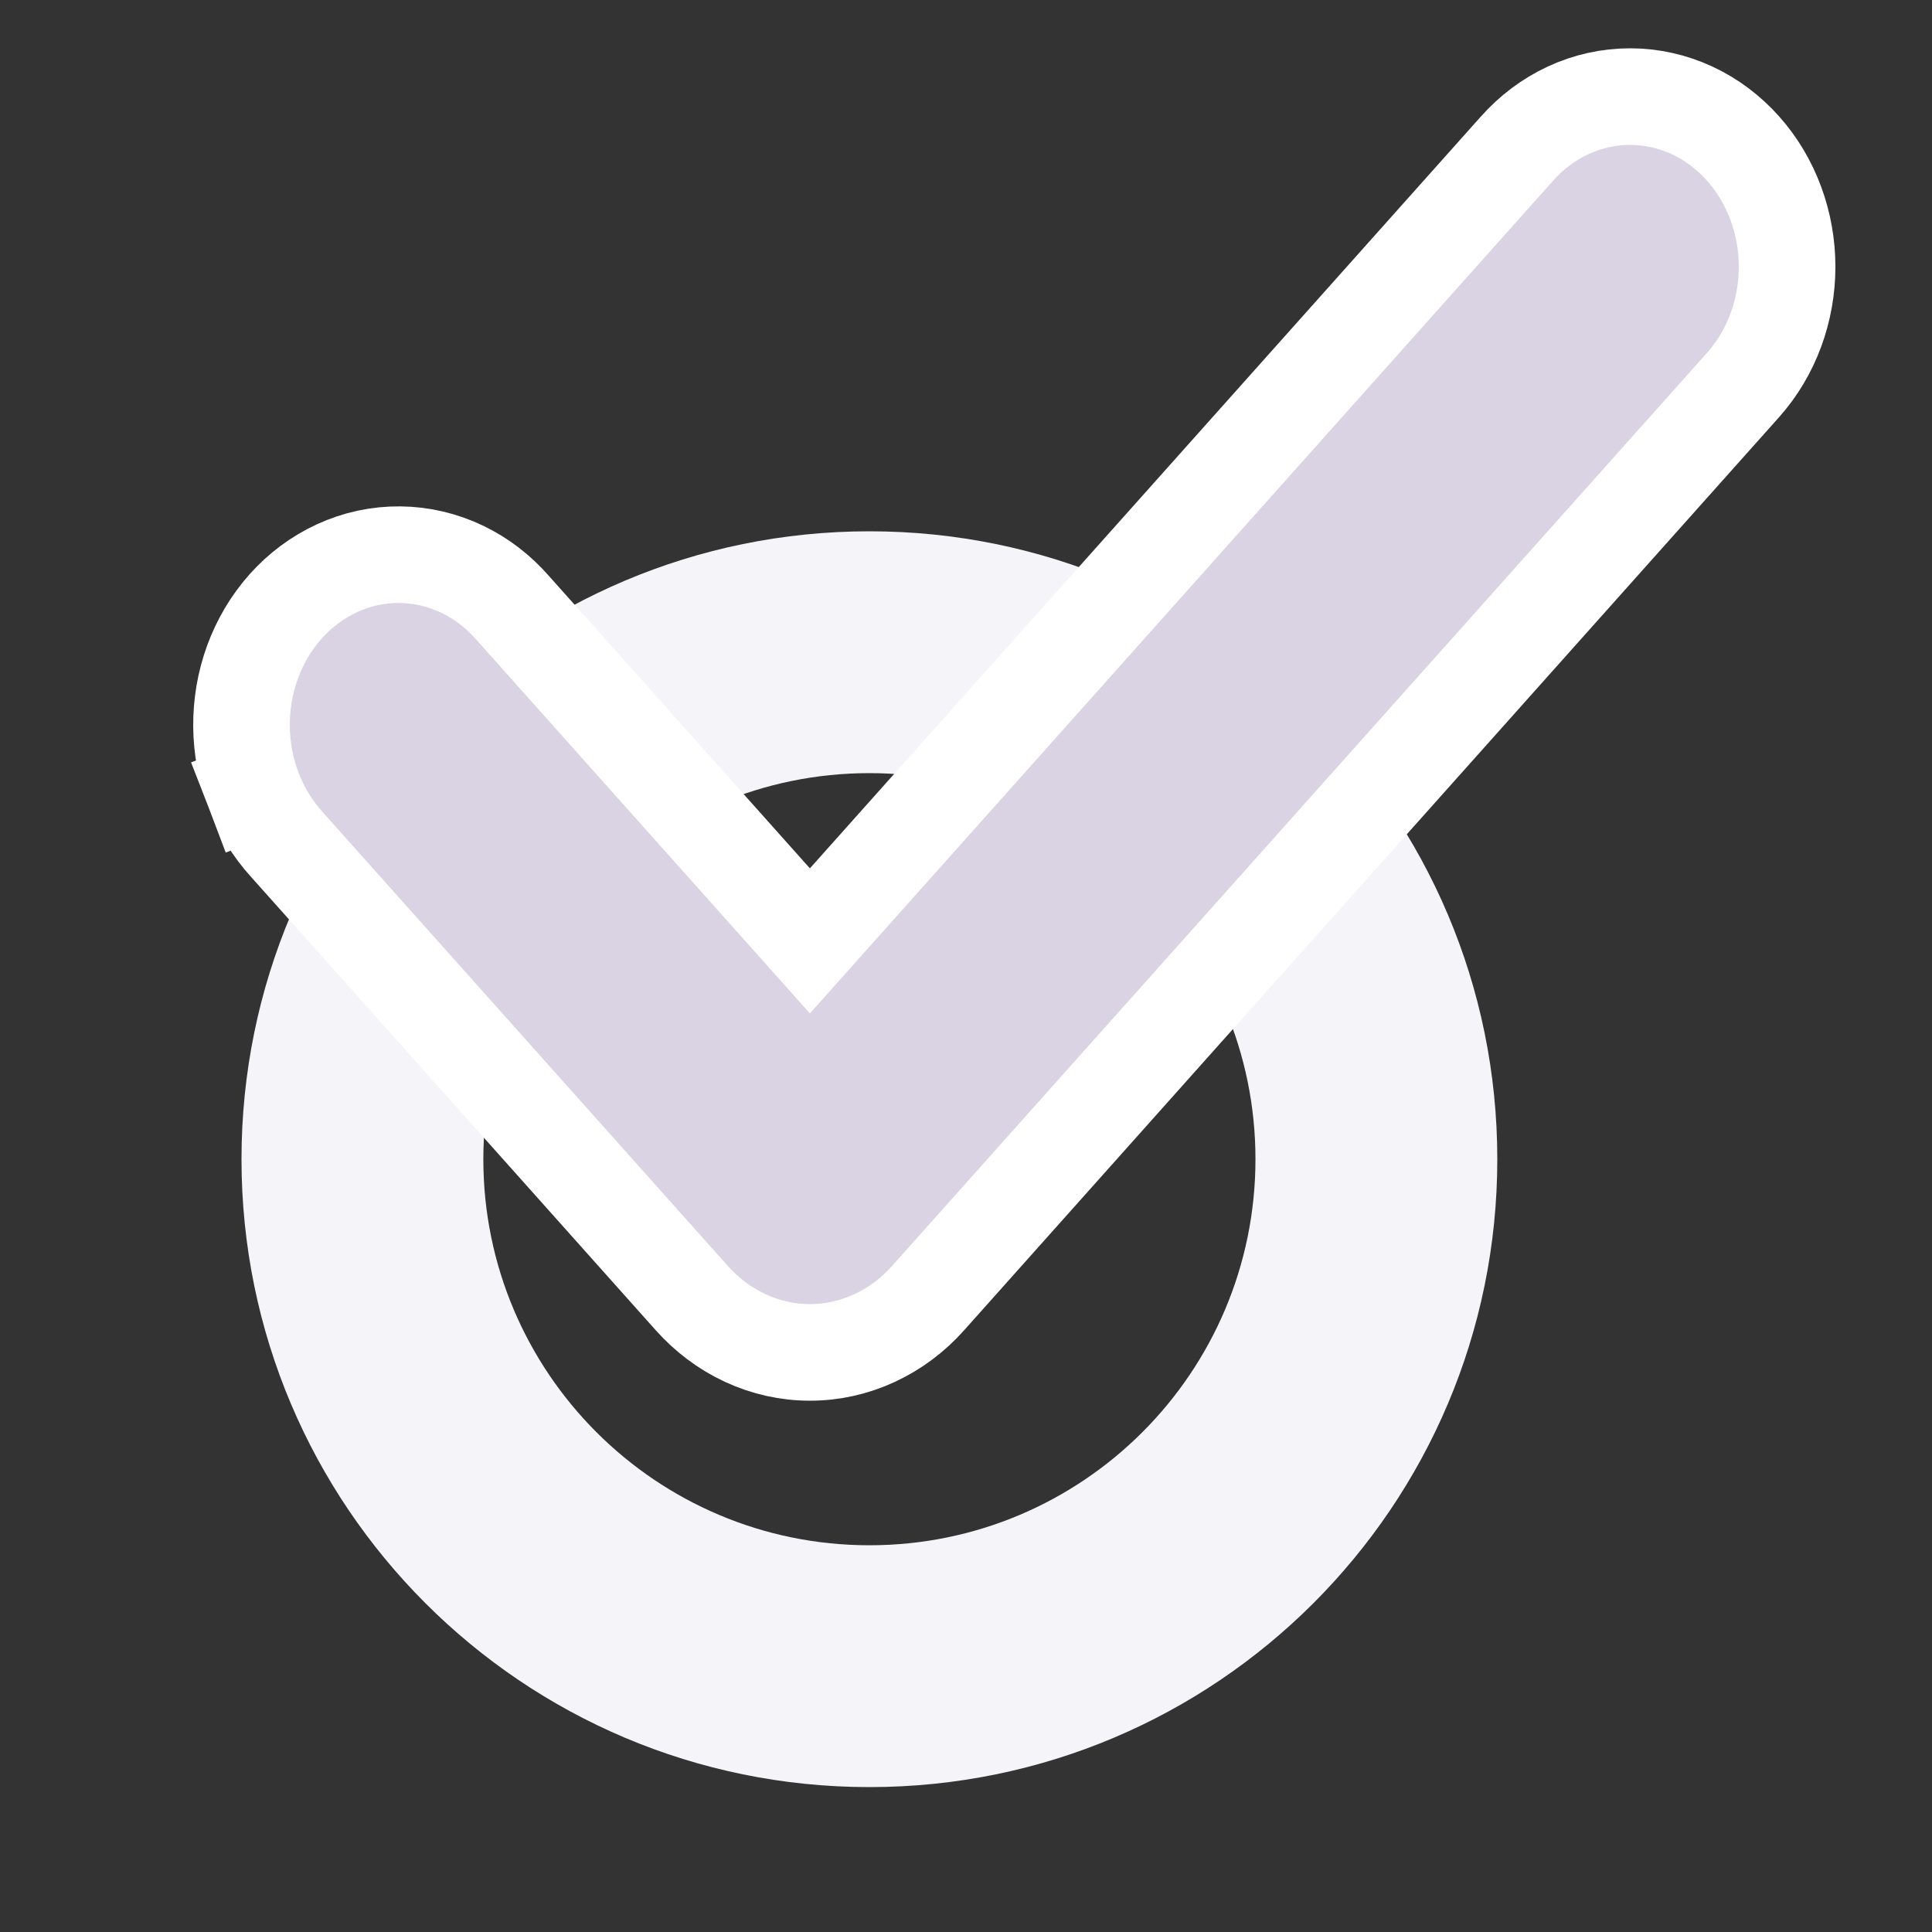 <svg width="40" height="40" viewBox="0 0 40 40" fill="none" xmlns="http://www.w3.org/2000/svg">
<rect x="0" y="0" width="40" height="40" fill="#333333" stroke="none"/>
<path d="M31 24C31 31.18 25.18 37 18 37C10.82 37 5 31.18 5 24C5 16.82 10.82 11 18 11C25.18 11 31 16.82 31 24ZM10.007 24C10.007 28.414 13.586 31.993 18 31.993C22.414 31.993 25.993 28.414 25.993 24C25.993 19.586 22.414 16.007 18 16.007C13.586 16.007 10.007 19.586 10.007 24Z" fill="#F5F4F8"/>
<path d="M31.41 3.074L16.768 19.48L10.622 12.594C10.33 12.257 9.975 11.98 9.573 11.787C9.169 11.593 8.729 11.488 8.281 11.484C7.832 11.479 7.39 11.575 6.982 11.762C6.575 11.949 6.212 12.221 5.913 12.556C5.614 12.892 5.383 13.284 5.228 13.708C5.073 14.132 4.997 14.583 5 15.036C5.004 15.488 5.087 15.938 5.249 16.36L6.183 16.002L5.249 16.36C5.41 16.778 5.645 17.164 5.946 17.492L14.325 26.878C14.325 26.878 14.325 26.878 14.325 26.878C14.635 27.225 15.009 27.507 15.429 27.702C15.85 27.898 16.305 28 16.769 28C17.233 28 17.688 27.898 18.109 27.702C18.529 27.507 18.904 27.225 19.213 26.878L36.087 7.972L36.087 7.972C36.682 7.305 37 6.422 37 5.523C37 4.623 36.682 3.741 36.087 3.074C35.791 2.742 35.434 2.472 35.032 2.285C34.629 2.098 34.193 2 33.748 2C33.304 2 32.868 2.098 32.465 2.285C32.063 2.472 31.706 2.742 31.41 3.074C31.41 3.074 31.41 3.074 31.41 3.074Z" fill="#D9D3E4" stroke="white" stroke-width="2"/>
</svg>
